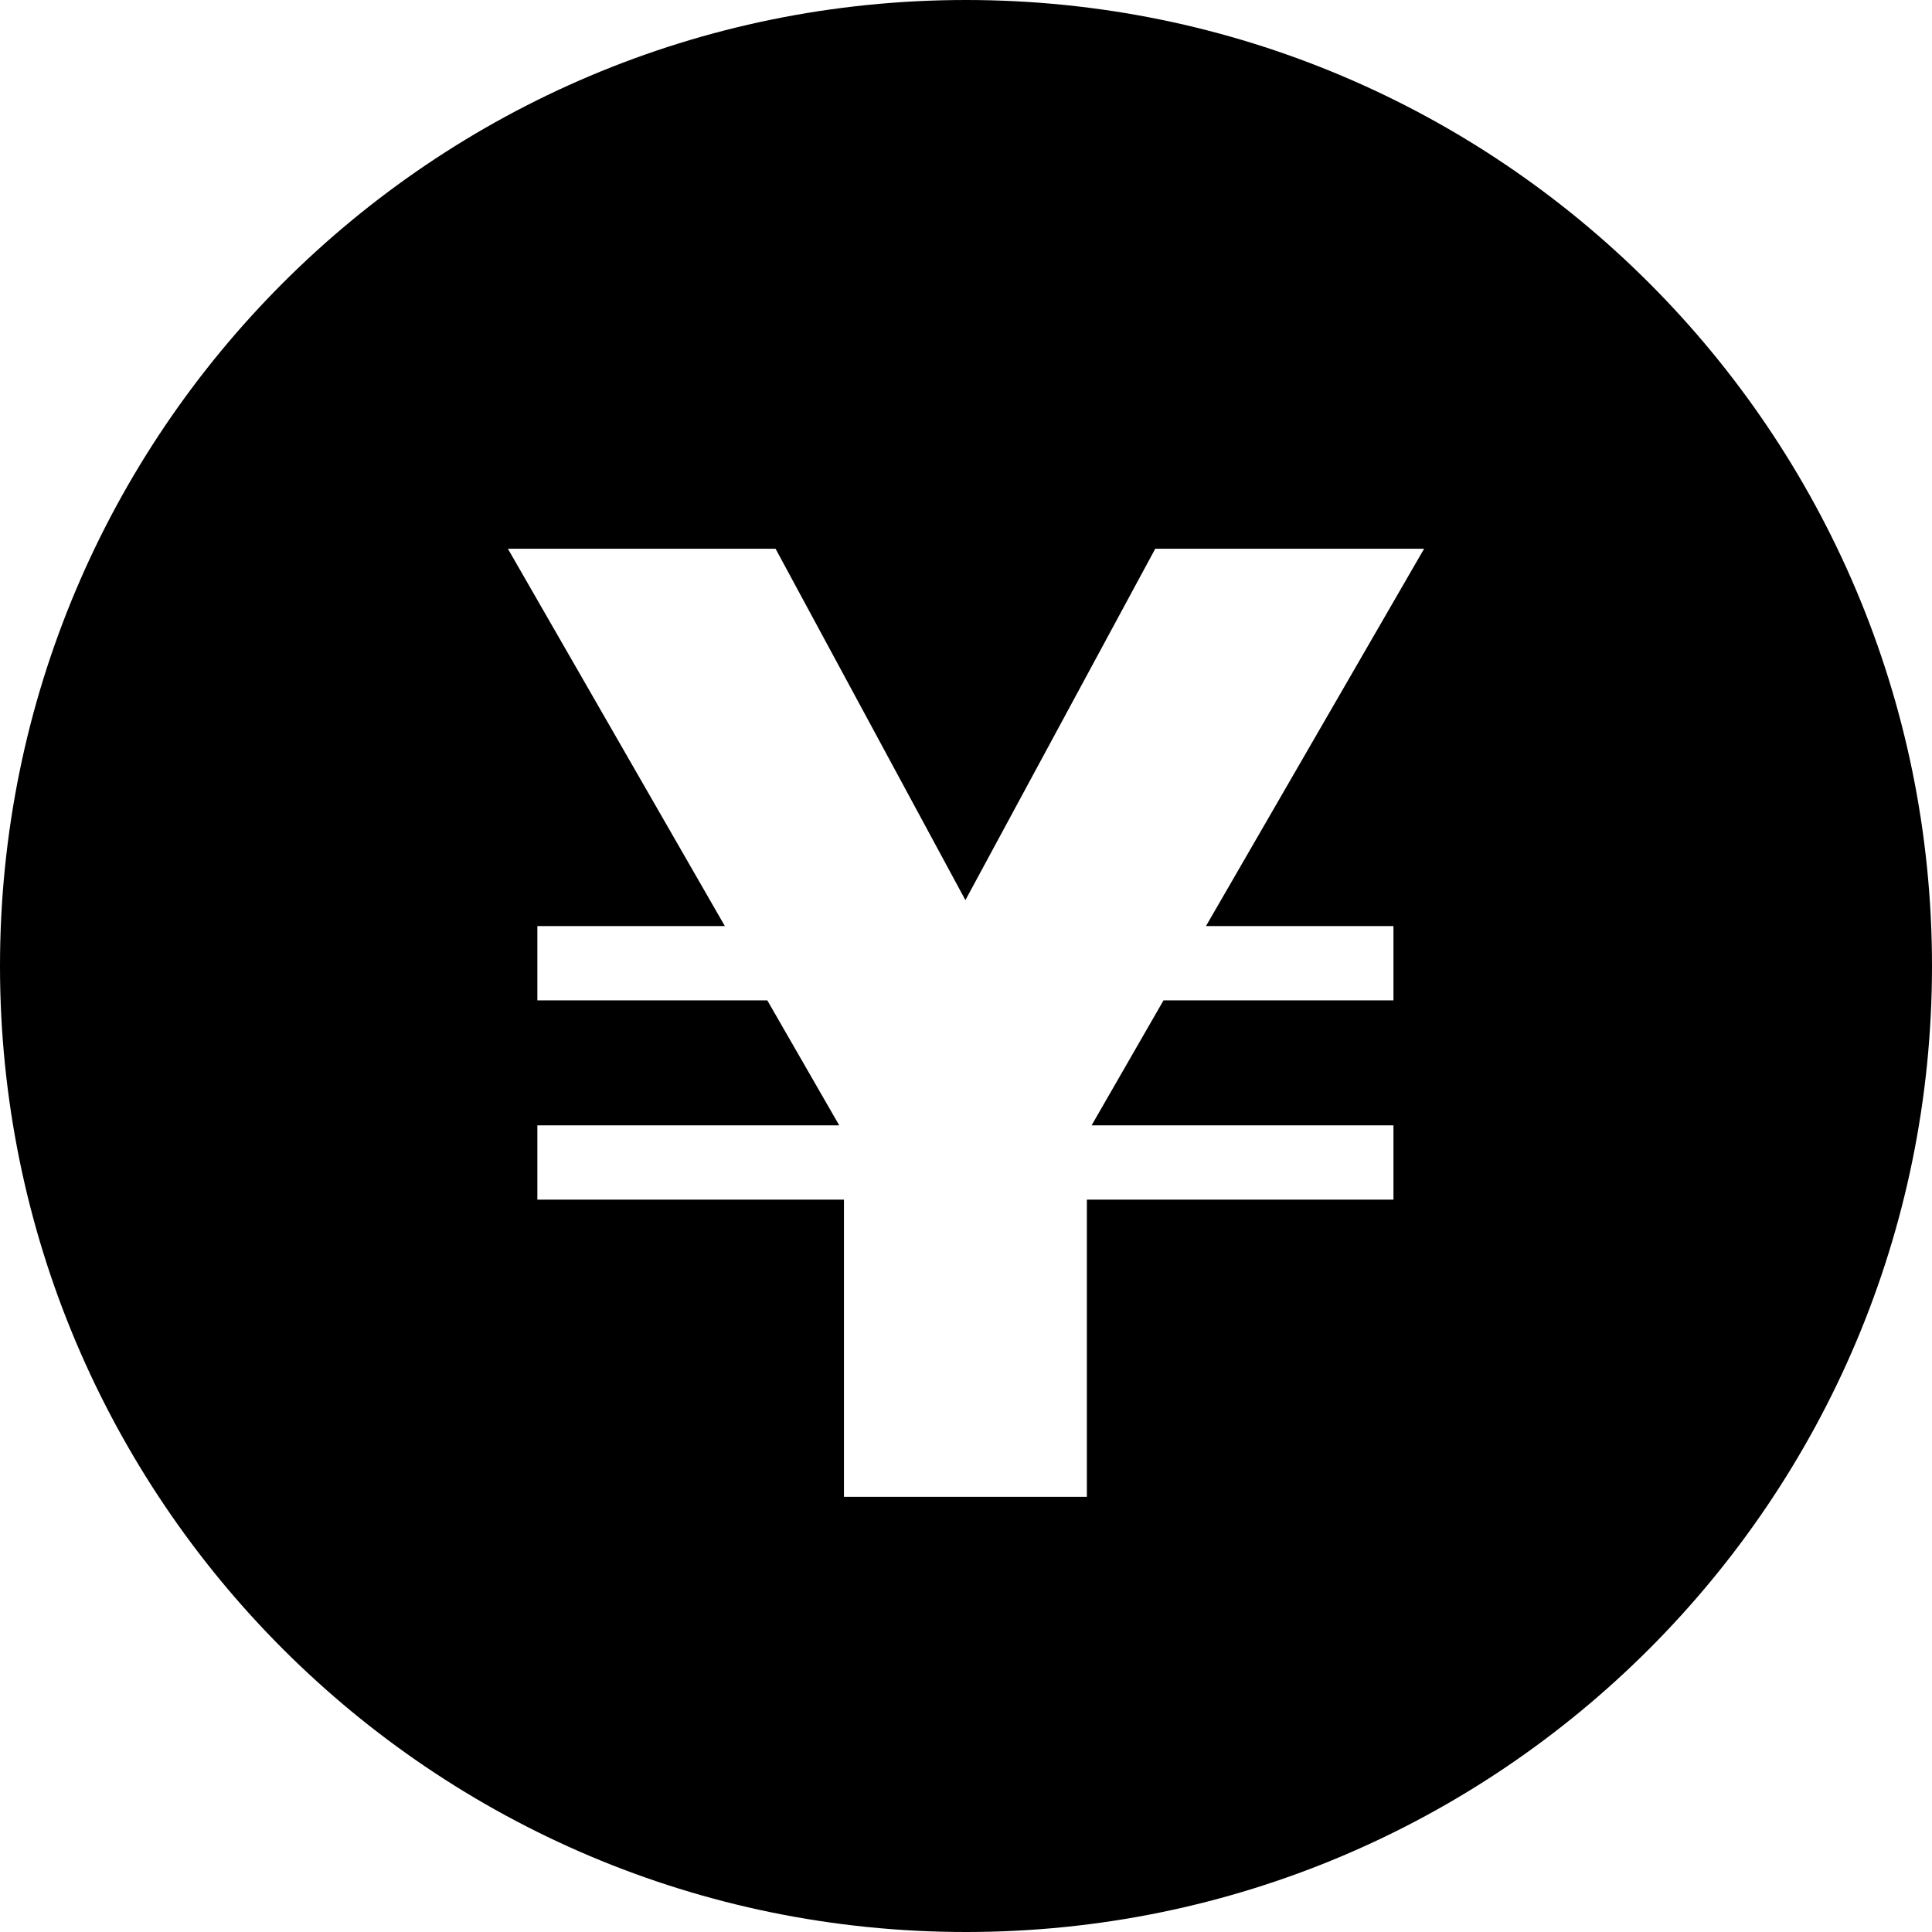 <?xml version="1.0" encoding="utf-8"?>
<svg xmlns="http://www.w3.org/2000/svg" viewBox="0 0 512 512" style="vertical-align:middle;">
  <defs>
    <linearGradient id="fill-grade" x1="256" x2="256" y2="512" gradientUnits="userSpaceOnUse">
      <stop offset="0" stop-color="#000000"/>
      <stop offset="1" stop-color="#000000"/>
    </linearGradient>
  </defs>
    <path fill="url(#fill-grade)" d="M256,0C114.615,0,0,114.615,0,256S114.615,512,256,512,512,397.385,512,256,397.385,0,256,0ZM369.281,245.419v19.688H308.344l-19.063,33.125h80v19.687h-81.25v78.75H223.656v-78.75h-81.25V298.232h80l-19.062-33.125H142.406V245.419h49.688l-57.5-100h70.937l50.313,93.125,50.312-93.125h71.25l-57.812,100Z"/>
</svg>